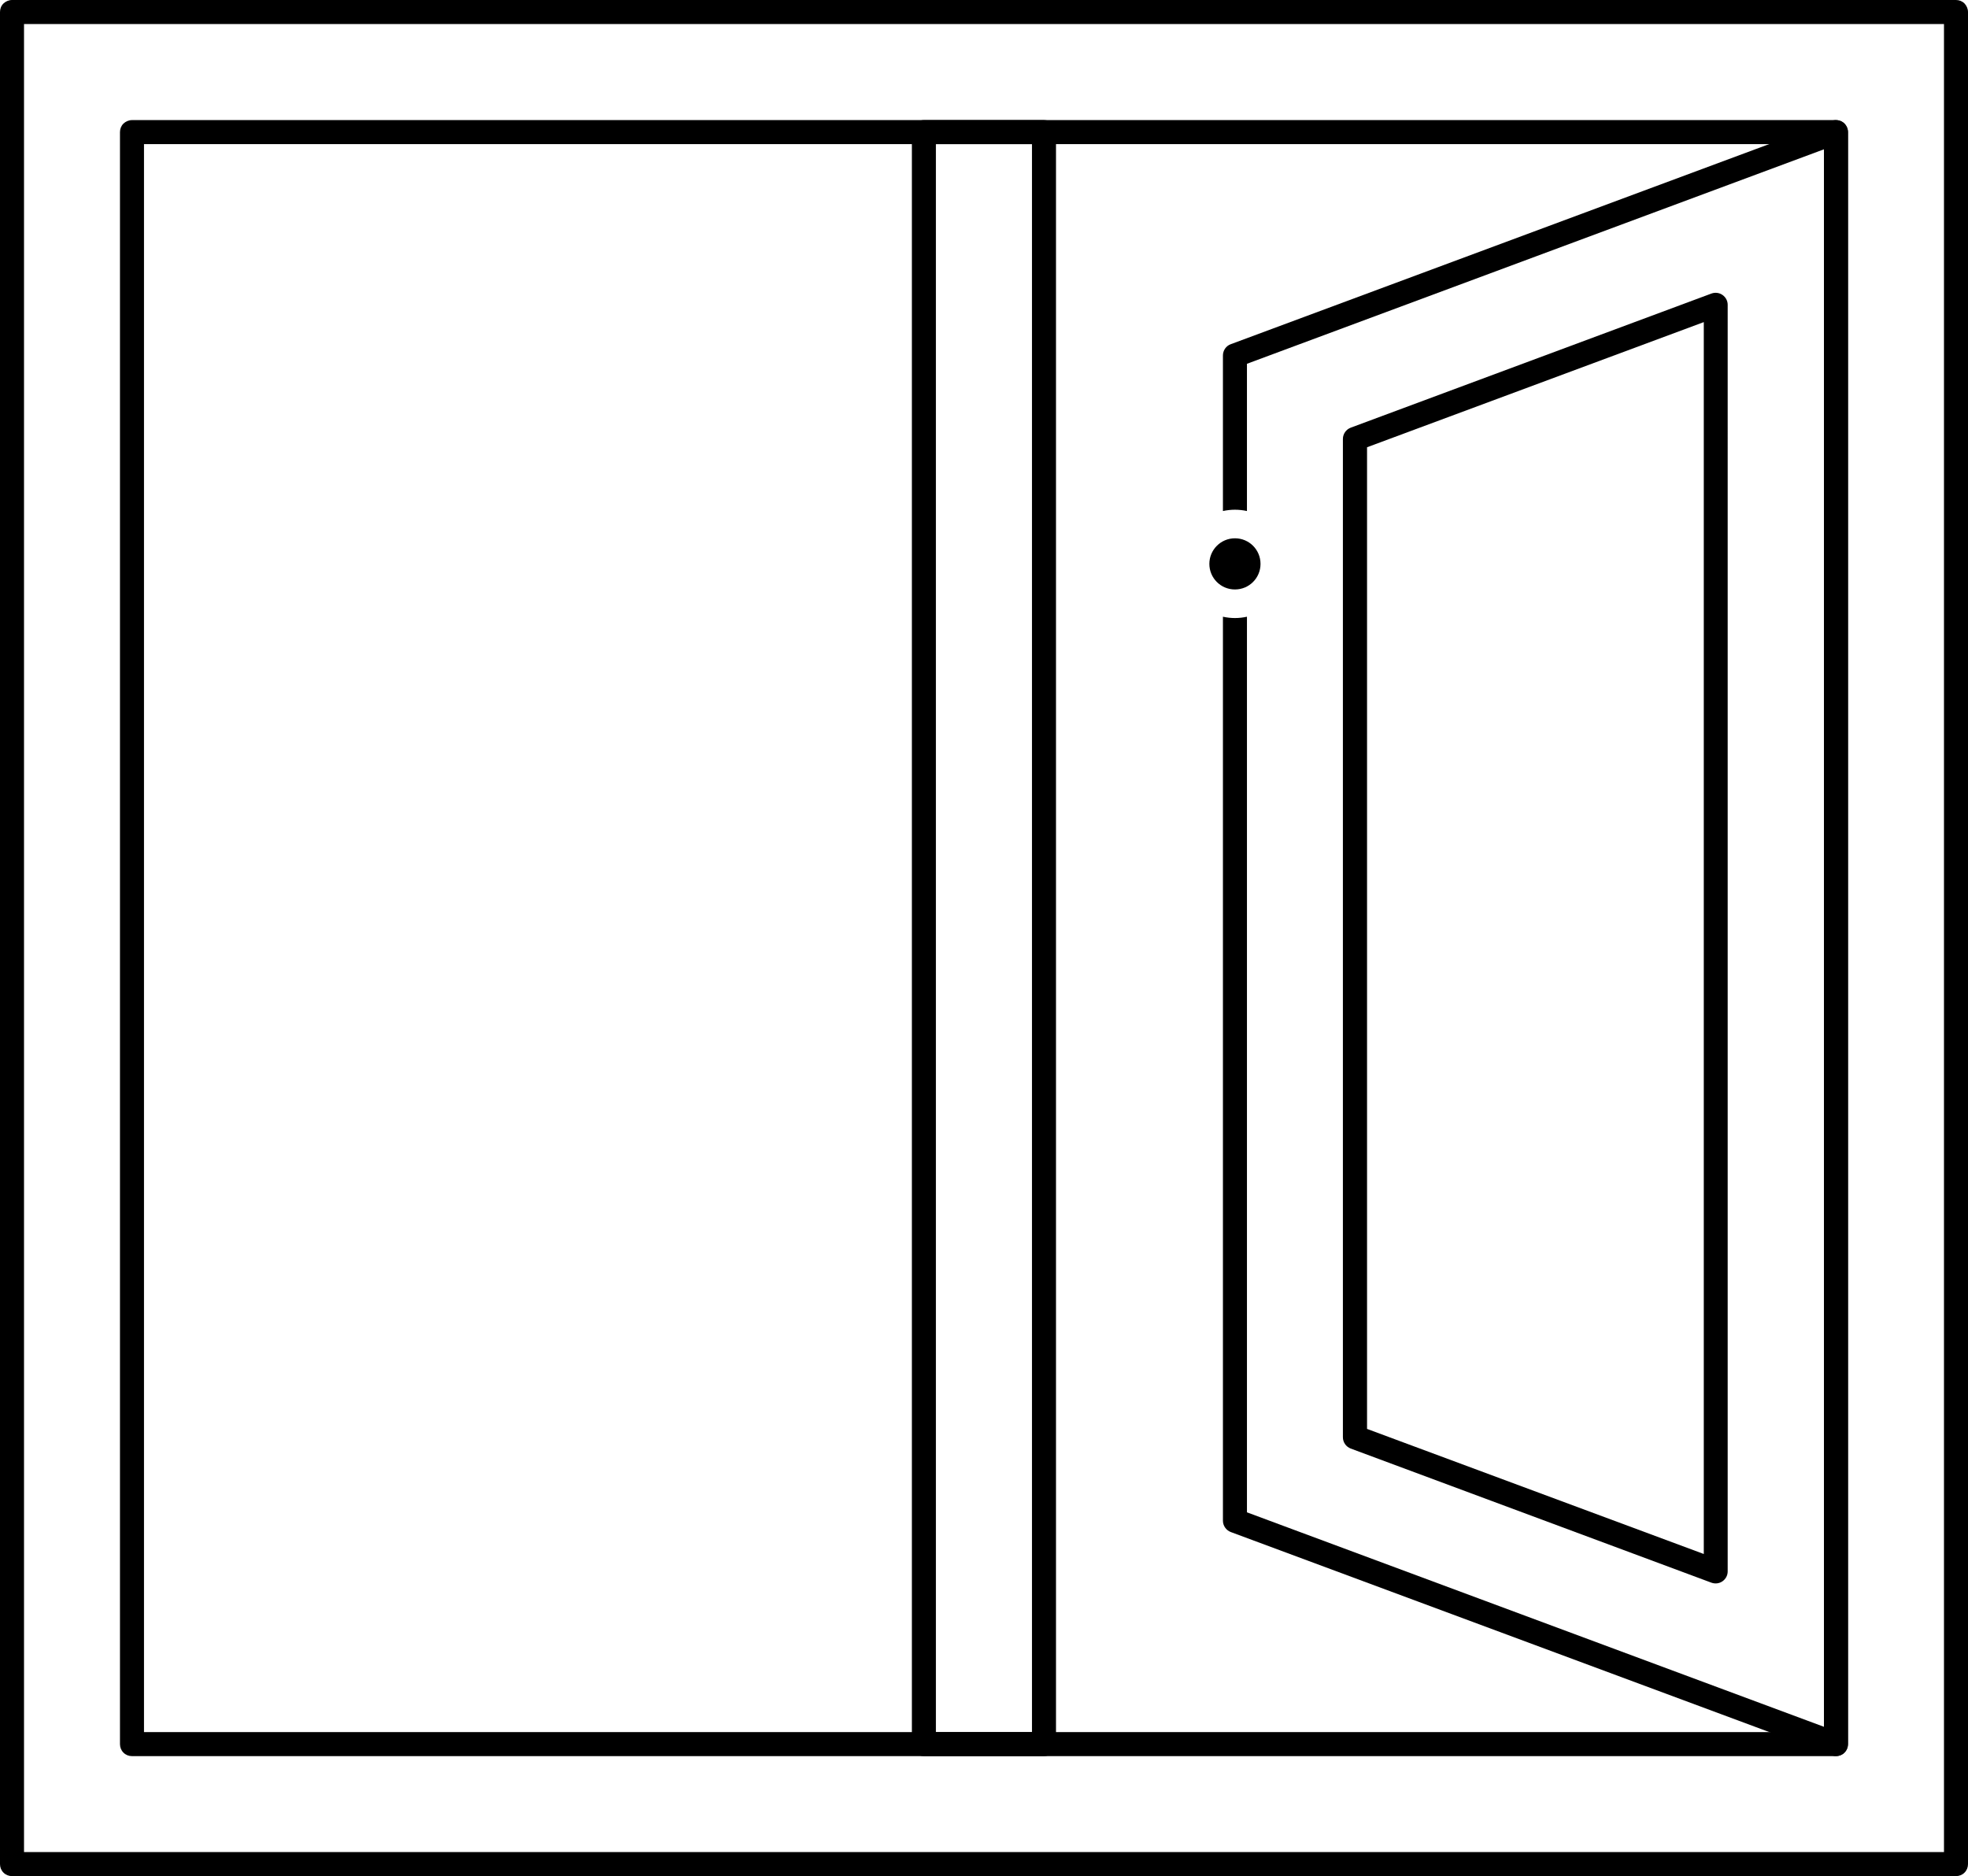 <svg viewBox="0 0 163.87 156.21" xmlns="http://www.w3.org/2000/svg" data-sanitized-data-name="Layer 2" data-name="Layer 2" id="Layer_2">
  <g data-sanitized-data-name="Layer 1" data-name="Layer 1" id="Layer_1-2">
    <g>
      <path d="M162.87,155.21v-1H2V2h159.87v153.21h1v-1,1h1V1c0-.26-.11-.52-.29-.71-.19-.19-.44-.29-.71-.29H1C.74,0,.48.11.29.29s-.29.44-.29.71v154.21c0,.27.1.52.29.71.19.19.44.29.71.29h161.87c.27,0,.52-.1.71-.29.19-.19.29-.44.29-.71h-1Z"></path>
      <path d="M152.88,11h-1v133.22H11.99V12h140.88s0-1,0-1h-1,1v-1H10.99c-.26,0-.52.11-.71.29-.19.19-.29.44-.29.71v134.22c0,.27.1.52.29.71.19.19.44.29.71.29h141.88c.27,0,.52-.1.71-.29.19-.19.29-.44.29-.71V11c0-.26-.11-.52-.29-.71s-.44-.29-.71-.29v1Z"></path>
      <path d="M86.93,11h-1v133.22h-8V12h9s0-1,0-1h-1,1v-1h-10c-.26,0-.52.11-.71.29-.19.19-.29.44-.29.71v134.22c0,.27.1.52.29.71.19.19.44.29.71.29h10c.27,0,.52-.1.71-.29.19-.19.29-.44.29-.71V11c0-.26-.11-.52-.29-.71-.19-.19-.44-.29-.71-.29v1Z"></path>
      <path d="M153.88,11v134.22c0,.32-.16.63-.43.82-.27.18-.61.23-.92.11l-50.05-18.59c-.39-.15-.65-.53-.65-.94V51.35c.32.07.66.11,1,.11s.68-.04,1-.11v74.57l48.05,17.86V12.43l-48.05,17.86v12.26c-.32-.07-.66-.11-1-.11s-.68.04-1,.11v-12.95c0-.42.26-.8.65-.94l50.05-18.6c.31-.11.65-.07.92.12.27.18.43.49.43.82Z"></path>
      <path d="M112.83,119.67h1V37.24l28.04-10.42v102.57l-28.7-10.66-.35.94h1-1l-.35.94,30.04,11.17c.31.11.65.07.92-.12.27-.19.43-.49.43-.82V25.38c0-.33-.16-.63-.43-.82-.27-.19-.61-.23-.92-.12l-30.04,11.17c-.39.15-.65.52-.65.94v83.12c0,.42.26.79.65.94l.35-.94Z"></path>
      <path d="M100.7,46.95c0-1.17.95-2.13,2.13-2.13s2.13.95,2.13,2.13-.95,2.13-2.13,2.13-2.13-.95-2.13-2.13Z"></path>
    </g>
  </g>
</svg>